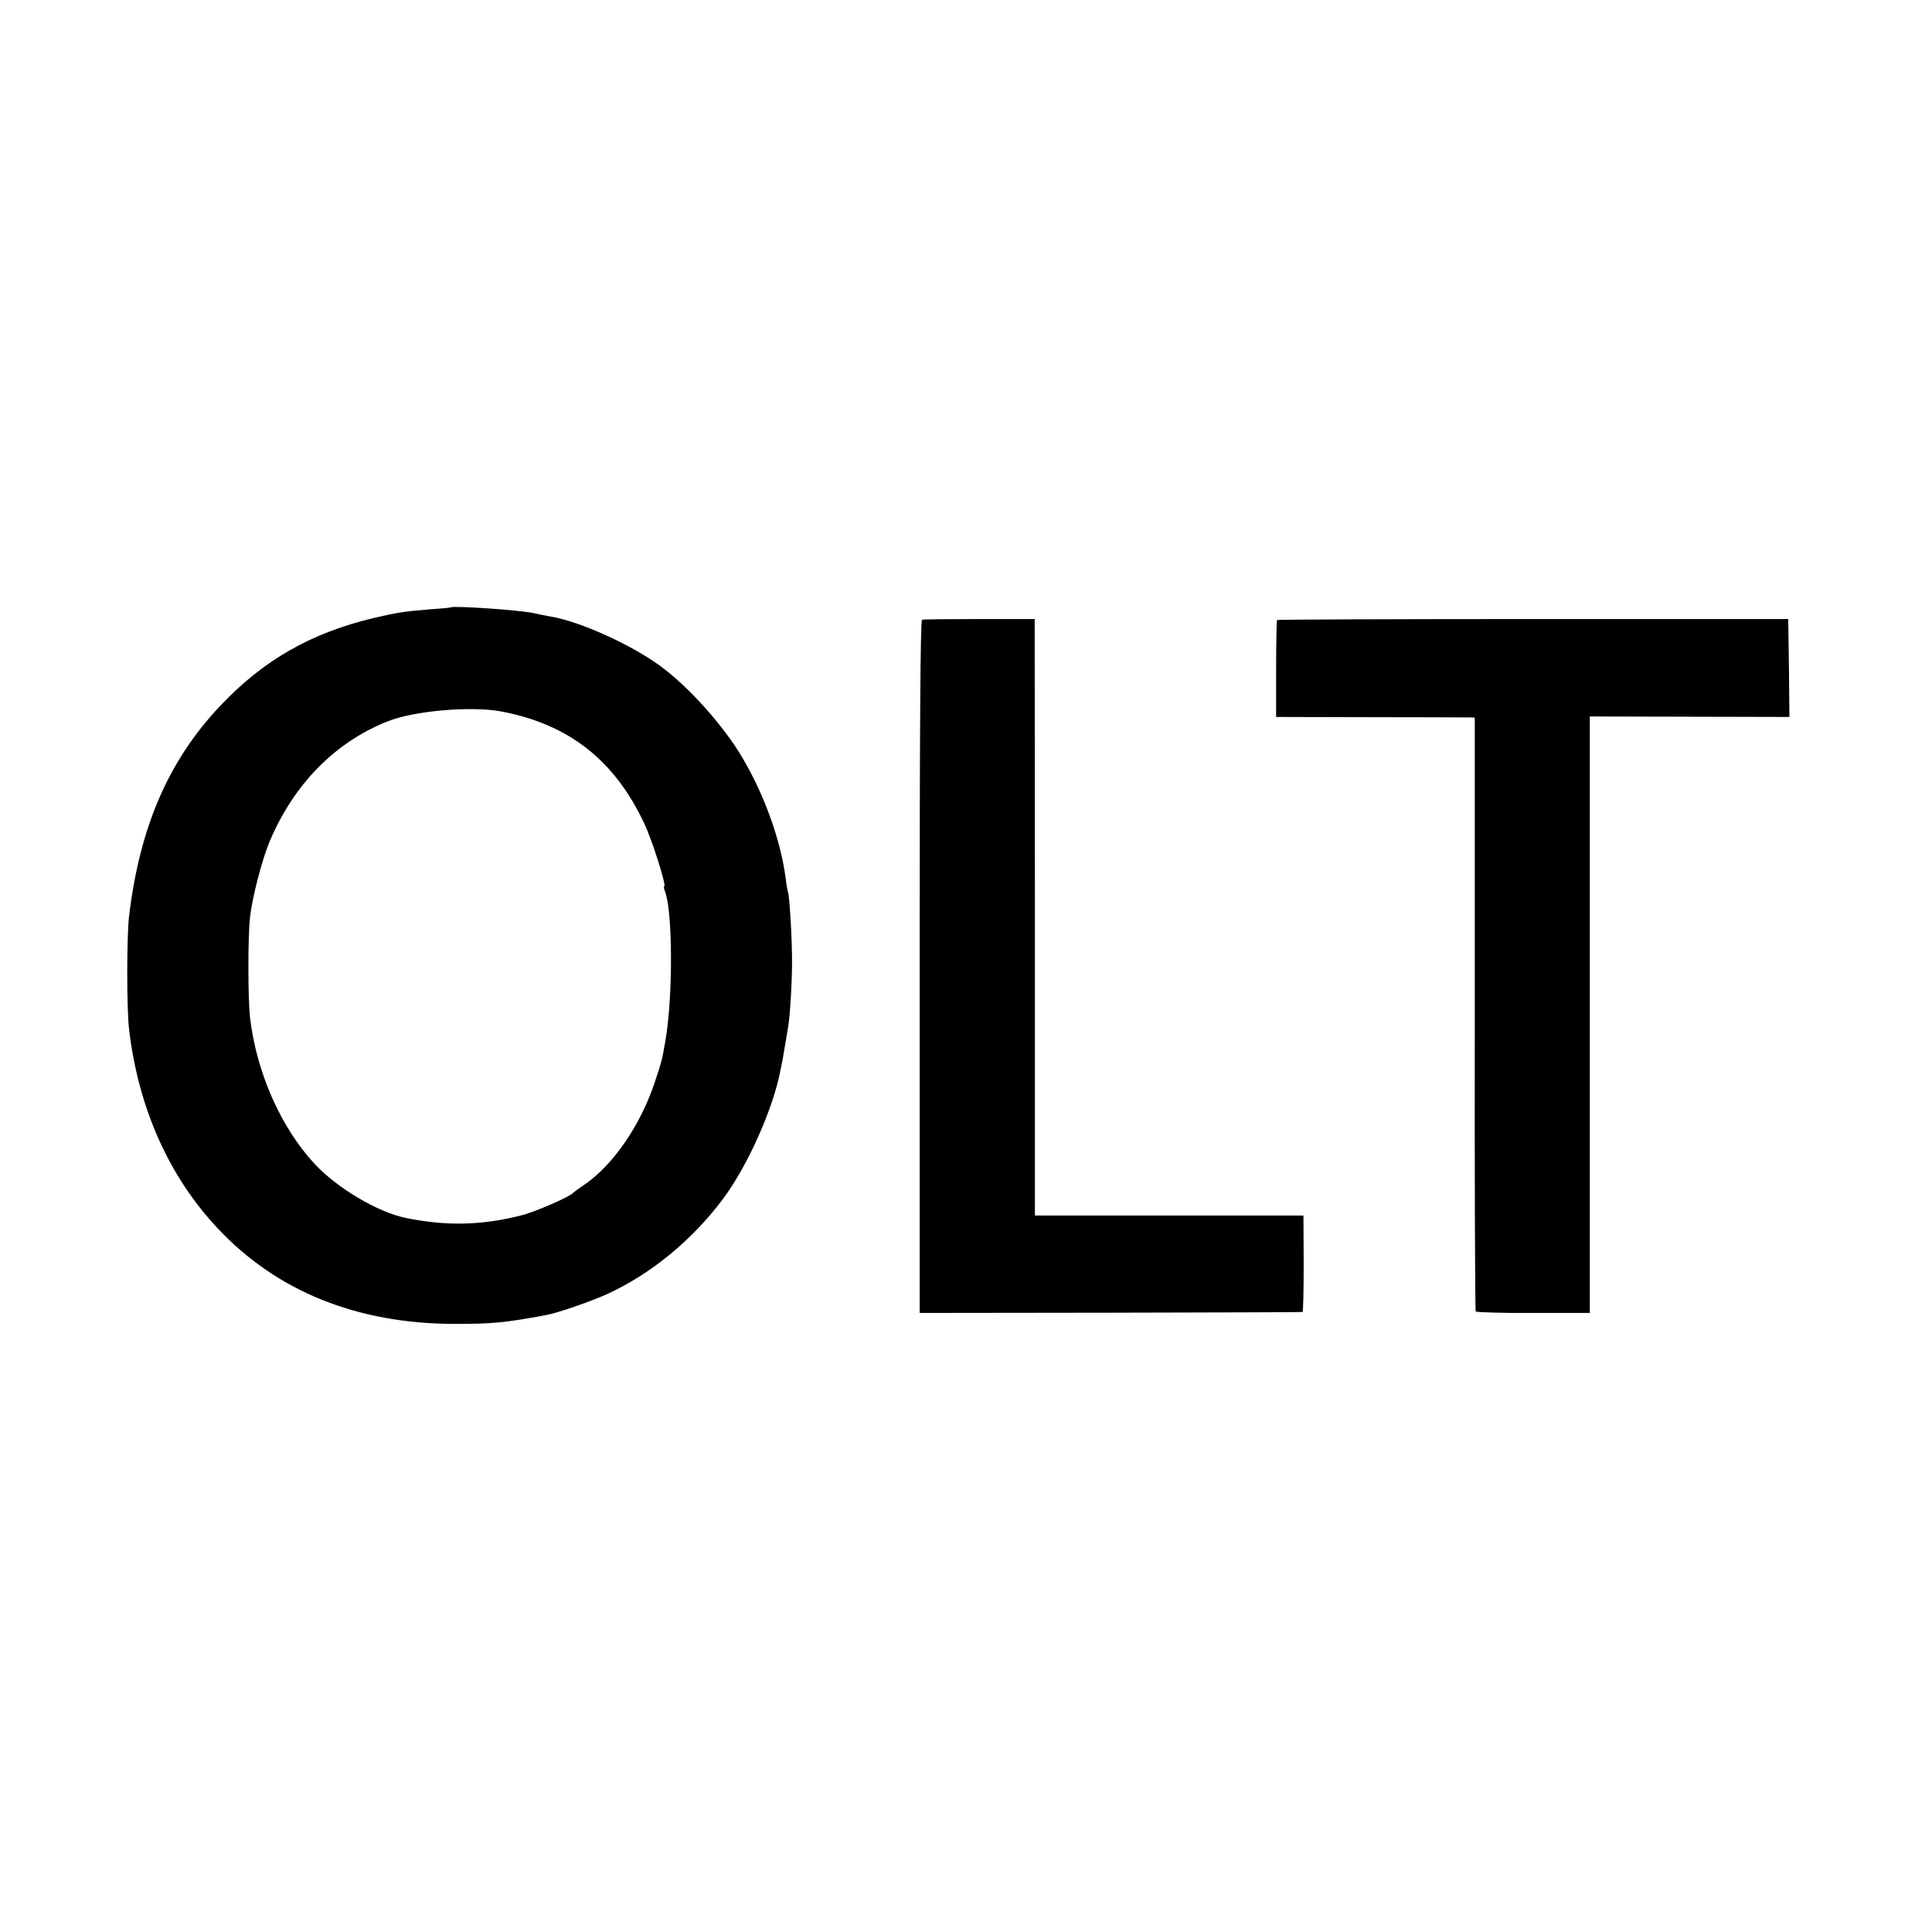 <?xml version="1.0" standalone="no"?>
<!DOCTYPE svg PUBLIC "-//W3C//DTD SVG 20010904//EN"
 "http://www.w3.org/TR/2001/REC-SVG-20010904/DTD/svg10.dtd">
<svg version="1.0" xmlns="http://www.w3.org/2000/svg"
 width="813pt" height="813pt" viewBox="0 0 813 813"
 preserveAspectRatio="xMidYMid meet">
<g transform="translate(0,813) scale(0.1,-0.1)"
fill="#000000" stroke="none">
<path d="M1897 5574 c-1 -1 -40 -5 -87 -8 -112 -9 -140 -14 -235 -36 -266 -63
-467 -178 -649 -371 -218 -231 -338 -510 -383 -885 -10 -88 -10 -389 0 -474
39 -333 168 -621 374 -840 248 -264 585 -400 993 -401 162 0 209 4 388 37 49
9 188 57 258 89 186 85 363 232 491 406 102 139 209 380 238 539 3 14 7 34 9
45 2 11 7 40 11 65 4 25 9 54 11 65 8 44 17 186 17 280 0 99 -11 284 -18 294
-1 3 -6 29 -9 56 -21 160 -90 352 -184 510 -79 133 -224 295 -343 382 -122 90
-337 187 -459 208 -19 3 -53 10 -75 15 -60 13 -338 32 -348 24z m213 -438
c284 -54 476 -205 601 -471 34 -72 95 -265 84 -265 -3 0 -1 -11 4 -23 32 -85
33 -445 1 -627 -14 -81 -16 -88 -45 -175 -60 -181 -176 -349 -297 -431 -24
-16 -45 -32 -48 -35 -12 -15 -161 -80 -215 -93 -167 -43 -318 -46 -488 -11
-117 24 -286 124 -382 226 -144 155 -246 387 -273 618 -9 85 -9 337 0 422 10
85 51 243 83 319 101 239 274 416 495 504 111 45 353 66 480 42z"/>
<path d="M3880 5522 c-7 -3 -10 -462 -10 -1460 l0 -1457 802 1 c442 1 805 2
809 3 3 0 5 92 5 203 l-1 203 -565 0 -565 0 0 1255 -1 1255 -231 0 c-128 0
-237 -1 -243 -3z"/>
<path d="M5374 5521 c-2 -2 -4 -95 -4 -206 l0 -202 398 -1 c218 0 406 -1 418
-1 l20 -1 0 -1246 c-1 -685 1 -1249 4 -1253 3 -3 112 -7 243 -6 l237 0 0 1255
0 1255 420 -1 420 -1 -2 206 -3 206 -1073 0 c-591 0 -1076 -2 -1078 -4z"/>
</g>
</svg>
